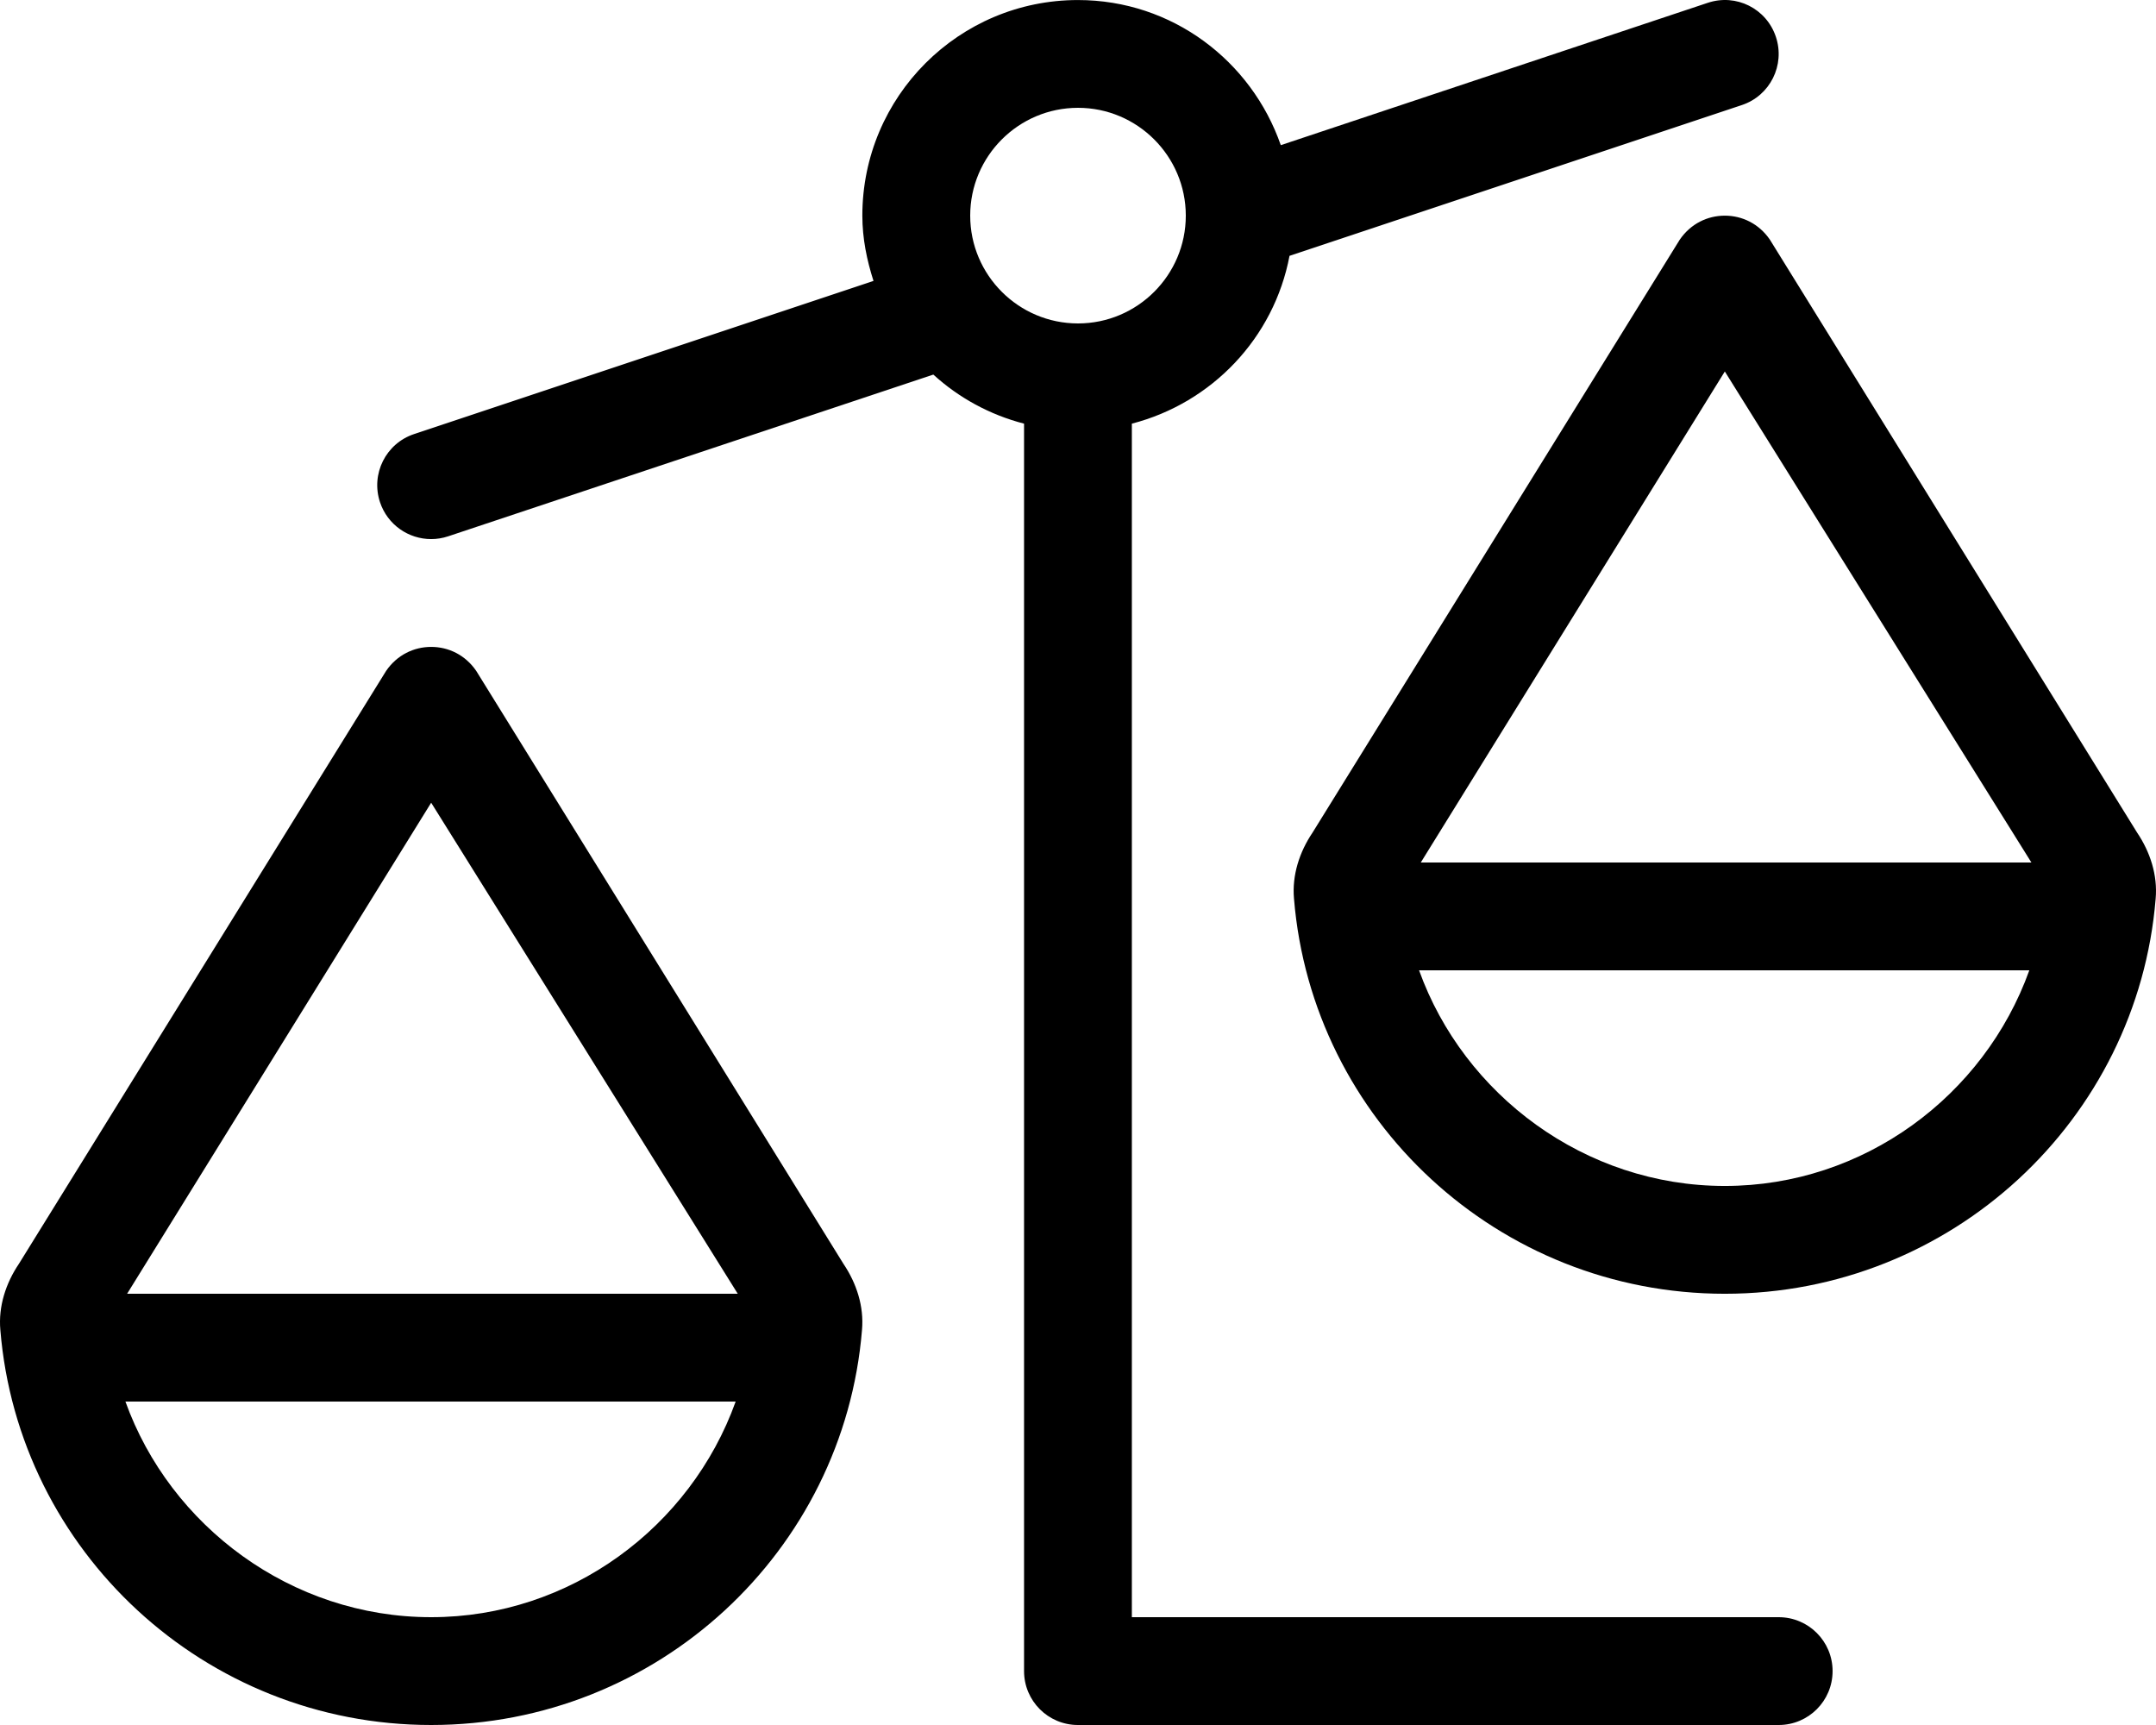 <svg xmlns="http://www.w3.org/2000/svg" viewBox="0 0 640 512"><!-- Font Awesome Pro 6.0.0-alpha2 by @fontawesome - https://fontawesome.com License - https://fontawesome.com/license (Commercial License) --><path d="M527.996 480H335.988V125.746C359.766 119.588 378.184 100.301 382.787 75.937L517.057 31.184C525.434 28.402 529.965 19.34 527.168 10.949C524.387 2.559 515.385 -1.988 506.932 0.84L380.197 43.084C371.492 18.074 347.963 0.012 319.986 0.012C284.641 0.012 255.984 28.664 255.984 64.01C255.984 70.809 257.328 77.234 259.293 83.381L122.918 128.838C114.541 131.619 110.01 140.68 112.807 149.07C115.041 155.773 121.275 160.008 127.981 160.008C129.652 160.008 131.356 159.742 133.043 159.18L277.055 111.18C284.615 118.064 293.781 123.104 303.986 125.746V496C303.986 504.844 311.143 512 319.986 512H527.996C536.84 512 543.996 504.844 543.996 496S536.84 480 527.996 480ZM288 64C288 46.355 302.356 32 320 32S352 46.355 352 64S337.645 96 320 96S288 81.645 288 64ZM634.397 247.131L525.385 71.135C522.135 66.385 517.133 64.01 512.008 64.01C506.881 64.01 501.881 66.385 498.631 71.135L389.619 247.131C385.744 252.881 383.494 259.756 384.119 266.756C389.494 332.379 444.75 384.004 512.008 384.004S634.522 332.379 639.897 266.756C640.522 259.756 638.272 252.881 634.397 247.131ZM512.008 352.004C470.379 352.004 434.5 324.879 421.248 288.006H602.393C589.016 325.254 553.262 352.004 512.008 352.004ZM421.75 256.006L512.008 110.26L603.018 256.006H421.75ZM141.369 199.133C138.119 194.383 133.119 192.008 127.992 192.008C122.867 192.008 117.865 194.383 114.615 199.133L5.604 375.129C1.729 380.879 -0.521 387.752 0.104 394.752C5.479 460.377 60.734 512 127.992 512S250.506 460.377 255.881 394.752C256.506 387.752 254.256 380.879 250.381 375.129L141.369 199.133ZM127.992 480C86.363 480 50.484 452.877 37.232 416.002H218.377C205 453.252 169.246 480 127.992 480ZM37.732 384.004L127.992 238.256L219.002 384.004H37.732Z"/></svg>